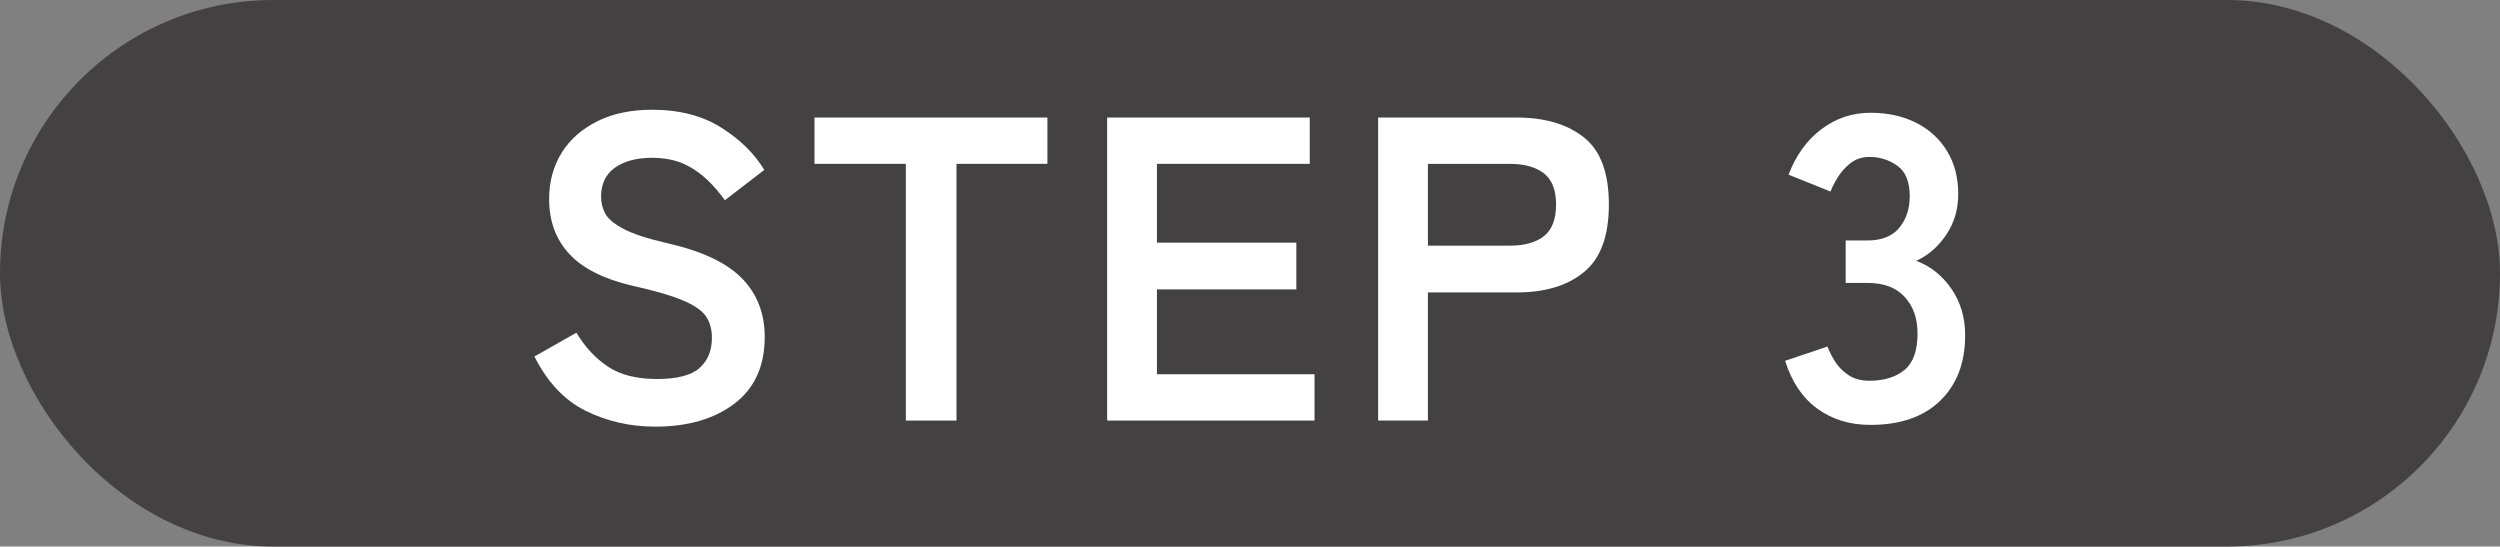 <?xml version="1.0" encoding="UTF-8"?><svg id="_レイヤー_2" xmlns="http://www.w3.org/2000/svg" viewBox="0 0 115.5 25.25"><rect x="0" y="0" width="115.5" height="25.25" fill="#808080" stroke="none"/><defs><style>.cls-1{fill:#444143;}.cls-1,.cls-2{stroke-width:0px;}.cls-2{fill:#fff;}</style></defs><g id="_レイヤー_11"><rect class="cls-1" x="0" y="0" width="115.5" height="25.25" rx="12.62" ry="12.62"/><path class="cls-2" d="M30.27,19.71c-1.17,0-2.25-.25-3.23-.74s-1.76-1.33-2.35-2.5l1.94-1.1c.4.67.89,1.19,1.46,1.57.57.38,1.33.57,2.26.57s1.59-.17,1.97-.51c.38-.34.57-.8.57-1.39,0-.37-.08-.69-.25-.96-.17-.27-.51-.52-1.04-.75-.53-.23-1.34-.47-2.43-.71-1.29-.31-2.25-.79-2.87-1.46-.62-.67-.93-1.51-.93-2.54,0-.81.2-1.53.59-2.15.39-.62.95-1.1,1.66-1.45.71-.35,1.55-.52,2.51-.52,1.27,0,2.33.28,3.2.83.87.55,1.53,1.2,1.98,1.95l-1.82,1.4c-.23-.32-.49-.63-.8-.93-.31-.3-.67-.55-1.08-.74-.41-.19-.91-.29-1.5-.29-.69,0-1.26.15-1.69.45-.43.3-.65.75-.65,1.35,0,.27.06.52.19.77s.41.48.84.71,1.1.45,2.01.66c1.6.36,2.75.9,3.46,1.62.71.72,1.06,1.63,1.06,2.72,0,1.33-.46,2.36-1.39,3.07-.93.71-2.15,1.07-3.67,1.07Z"/><path class="cls-2" d="M41.85,19.43V7.57h-4.22v-2.14h10.76v2.14h-4.2v11.86h-2.34Z"/><path class="cls-2" d="M51.15,19.43V5.43h9.36v2.14h-7.06v3.64h6.44v2.16h-6.44v3.92h7.28v2.14h-9.58Z"/><path class="cls-2" d="M63.67,19.43V5.43h6.4c1.31,0,2.34.31,3.11.92s1.15,1.65,1.15,3.1-.38,2.49-1.15,3.12c-.77.63-1.8.94-3.11.94h-4.1v5.92h-2.3ZM65.97,11.35h3.78c.68,0,1.21-.15,1.58-.44.37-.29.56-.78.56-1.46s-.19-1.15-.56-1.44c-.37-.29-.9-.44-1.58-.44h-3.78v3.78Z"/><path class="cls-2" d="M86.41,19.63c-.95,0-1.76-.25-2.45-.75s-1.18-1.24-1.49-2.21l1.96-.66c.07.19.17.4.32.65.15.25.35.46.62.65.27.19.6.28,1,.28.68,0,1.22-.17,1.62-.5s.6-.89.6-1.68c0-.71-.2-1.27-.6-1.7-.4-.43-.97-.64-1.72-.64h-1v-1.96h1c.67,0,1.16-.2,1.48-.59.32-.39.48-.88.48-1.45,0-.67-.19-1.14-.57-1.41-.38-.27-.81-.41-1.29-.41-.35,0-.64.1-.88.29-.24.19-.44.41-.59.66-.15.25-.26.46-.33.65l-1.94-.78c.35-.91.86-1.61,1.53-2.11s1.42-.75,2.25-.75,1.52.16,2.13.47c.61.31,1.08.75,1.42,1.31.34.56.51,1.22.51,1.98,0,.69-.18,1.32-.55,1.87-.37.55-.83.96-1.39,1.21.67.25,1.21.69,1.63,1.3s.63,1.33.63,2.14c0,1.27-.38,2.27-1.15,3.02-.77.75-1.84,1.12-3.23,1.12Z"/></g></svg>